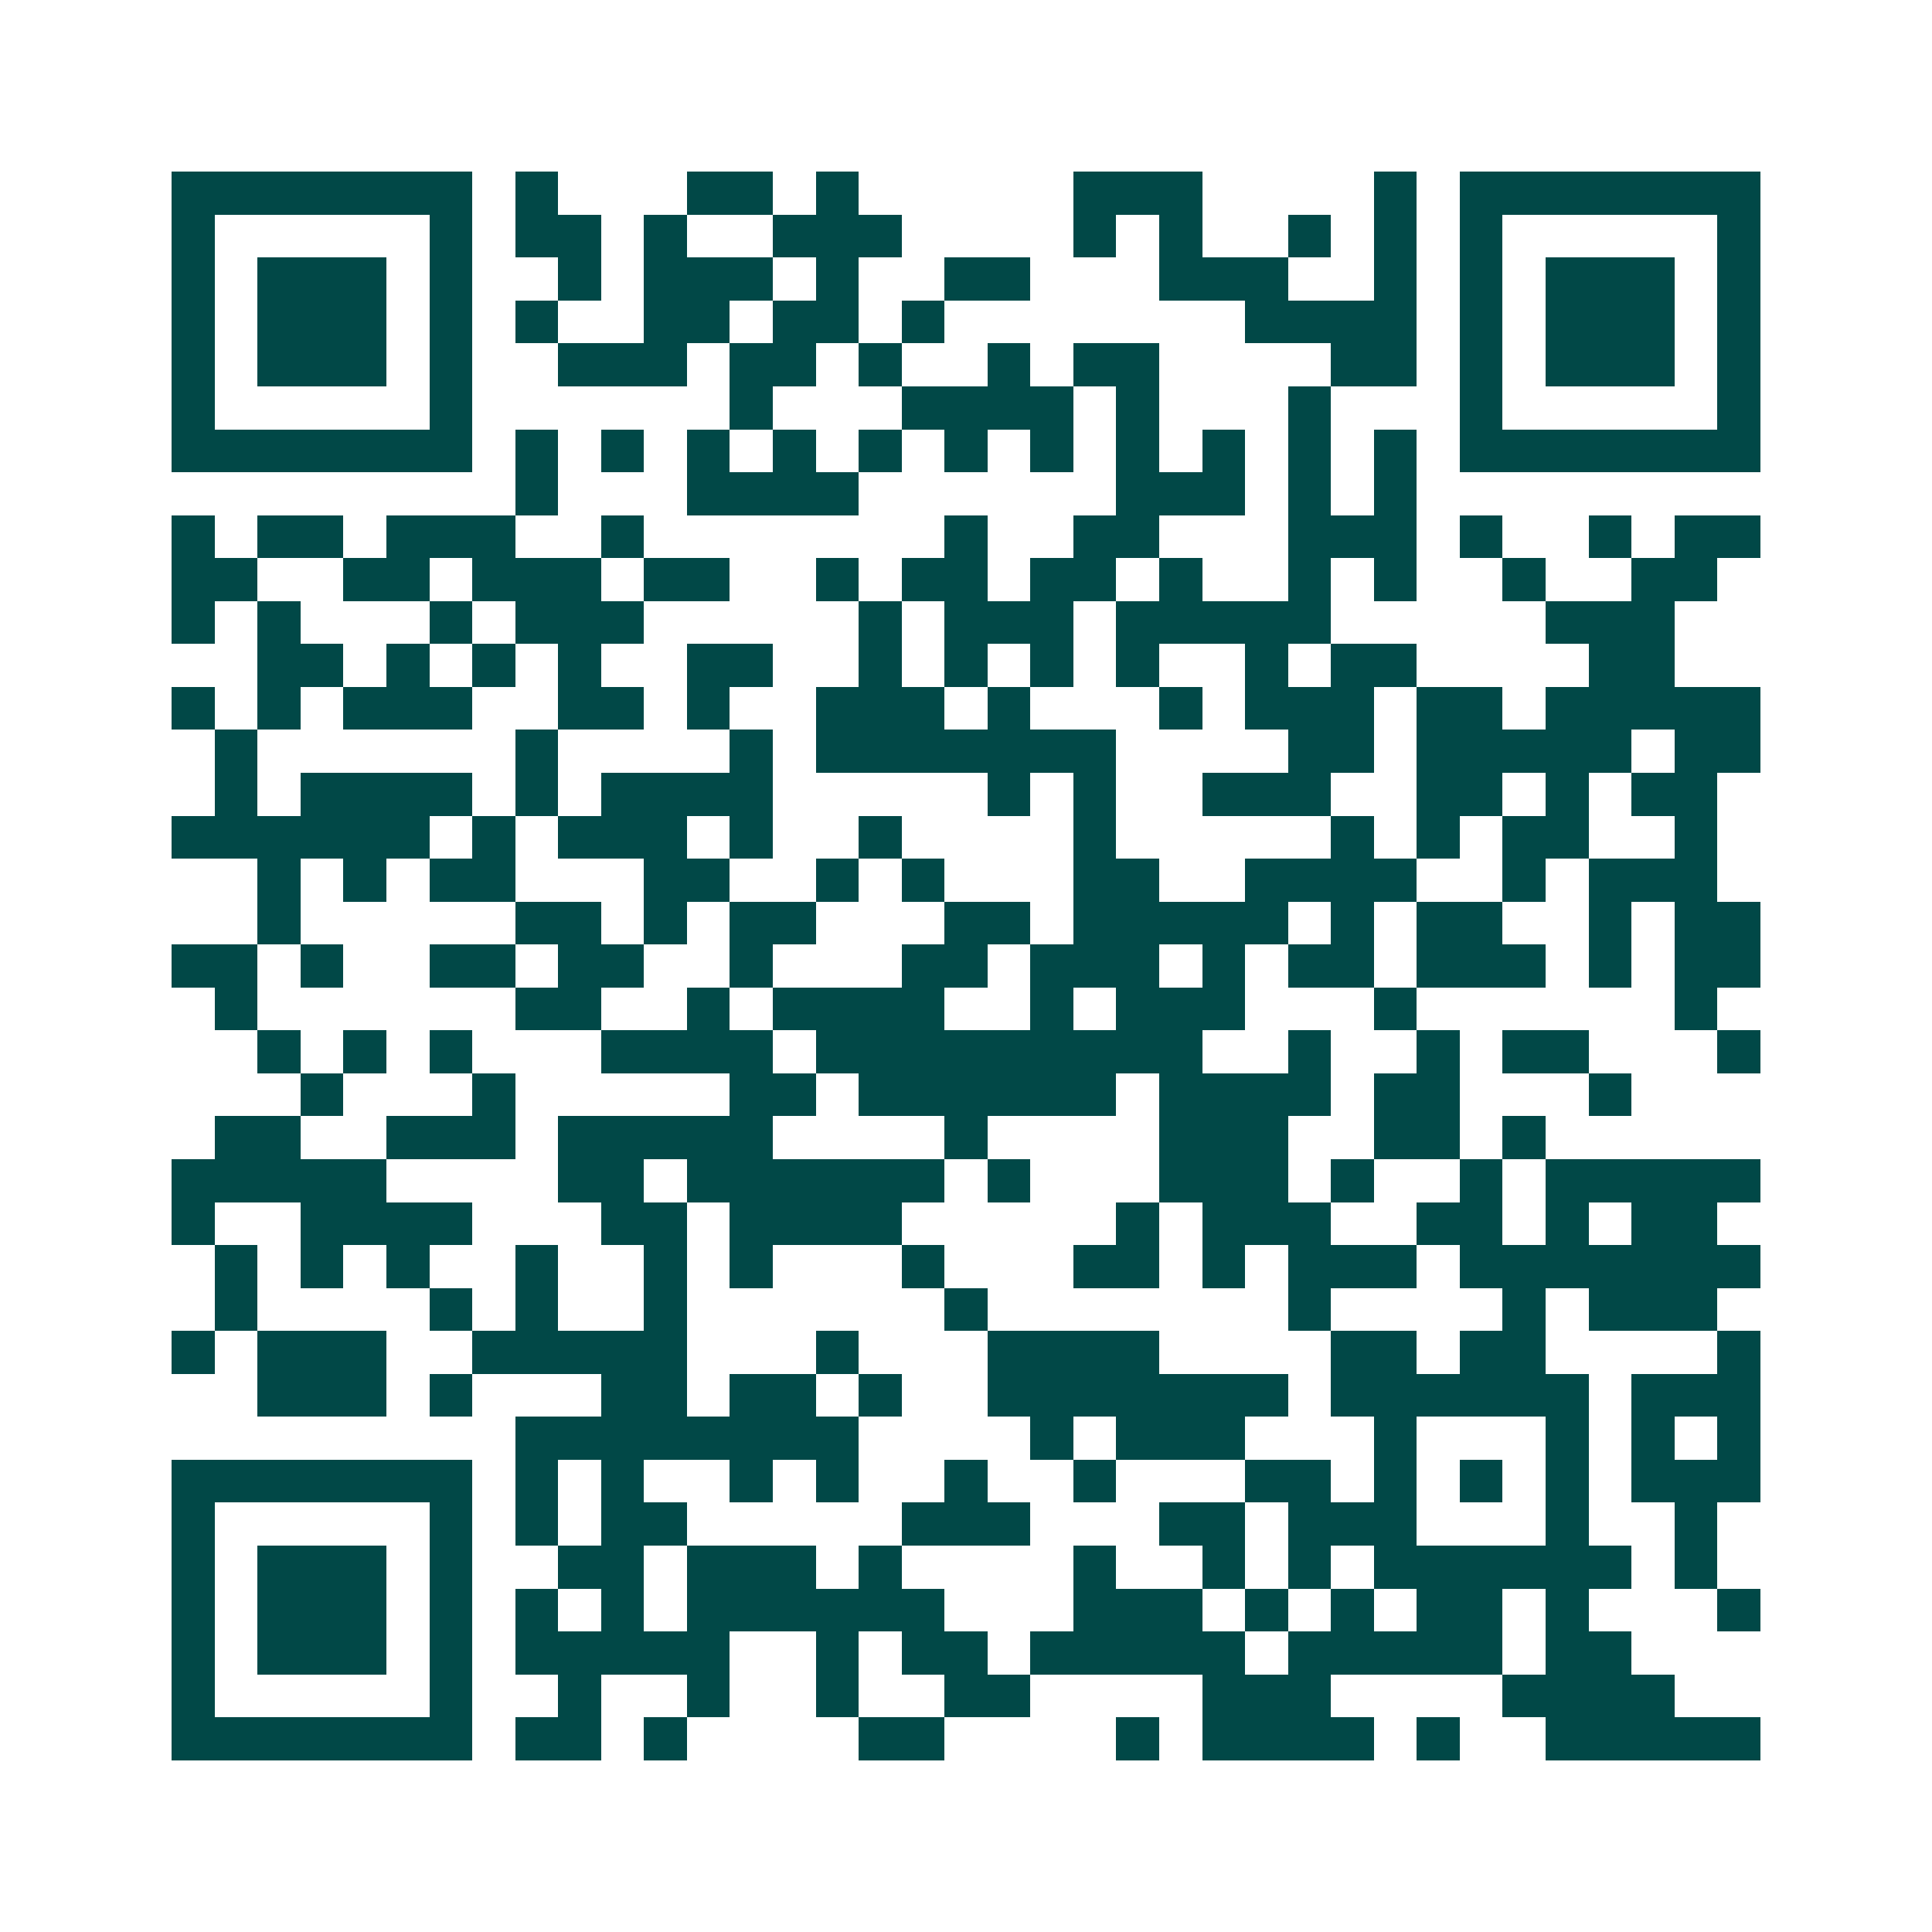 <svg xmlns="http://www.w3.org/2000/svg" width="200" height="200" viewBox="0 0 45 45" shape-rendering="crispEdges"><path fill="#ffffff" d="M0 0h45v45H0z"/><path stroke="#014847" d="M4 4.5h7m1 0h1m3 0h2m1 0h1m5 0h3m4 0h1m1 0h7M4 5.5h1m5 0h1m1 0h2m1 0h1m2 0h3m4 0h1m1 0h1m2 0h1m1 0h1m1 0h1m5 0h1M4 6.5h1m1 0h3m1 0h1m2 0h1m1 0h3m1 0h1m2 0h2m3 0h3m2 0h1m1 0h1m1 0h3m1 0h1M4 7.5h1m1 0h3m1 0h1m1 0h1m2 0h2m1 0h2m1 0h1m7 0h4m1 0h1m1 0h3m1 0h1M4 8.5h1m1 0h3m1 0h1m2 0h3m1 0h2m1 0h1m2 0h1m1 0h2m4 0h2m1 0h1m1 0h3m1 0h1M4 9.5h1m5 0h1m6 0h1m3 0h4m1 0h1m3 0h1m3 0h1m5 0h1M4 10.5h7m1 0h1m1 0h1m1 0h1m1 0h1m1 0h1m1 0h1m1 0h1m1 0h1m1 0h1m1 0h1m1 0h1m1 0h7M12 11.5h1m3 0h4m6 0h3m1 0h1m1 0h1M4 12.5h1m1 0h2m1 0h3m2 0h1m7 0h1m2 0h2m3 0h3m1 0h1m2 0h1m1 0h2M4 13.5h2m2 0h2m1 0h3m1 0h2m2 0h1m1 0h2m1 0h2m1 0h1m2 0h1m1 0h1m2 0h1m2 0h2M4 14.5h1m1 0h1m3 0h1m1 0h3m5 0h1m1 0h3m1 0h5m5 0h3M6 15.5h2m1 0h1m1 0h1m1 0h1m2 0h2m2 0h1m1 0h1m1 0h1m1 0h1m2 0h1m1 0h2m4 0h2M4 16.5h1m1 0h1m1 0h3m2 0h2m1 0h1m2 0h3m1 0h1m3 0h1m1 0h3m1 0h2m1 0h5M5 17.5h1m6 0h1m4 0h1m1 0h7m4 0h2m1 0h5m1 0h2M5 18.5h1m1 0h4m1 0h1m1 0h4m5 0h1m1 0h1m2 0h3m2 0h2m1 0h1m1 0h2M4 19.5h6m1 0h1m1 0h3m1 0h1m2 0h1m4 0h1m5 0h1m1 0h1m1 0h2m2 0h1M6 20.5h1m1 0h1m1 0h2m3 0h2m2 0h1m1 0h1m3 0h2m2 0h4m2 0h1m1 0h3M6 21.5h1m5 0h2m1 0h1m1 0h2m3 0h2m1 0h5m1 0h1m1 0h2m2 0h1m1 0h2M4 22.5h2m1 0h1m2 0h2m1 0h2m2 0h1m3 0h2m1 0h3m1 0h1m1 0h2m1 0h3m1 0h1m1 0h2M5 23.5h1m6 0h2m2 0h1m1 0h4m2 0h1m1 0h3m3 0h1m6 0h1M6 24.5h1m1 0h1m1 0h1m3 0h4m1 0h9m2 0h1m2 0h1m1 0h2m3 0h1M7 25.5h1m3 0h1m5 0h2m1 0h6m1 0h4m1 0h2m3 0h1M5 26.5h2m2 0h3m1 0h5m4 0h1m4 0h3m2 0h2m1 0h1M4 27.5h5m4 0h2m1 0h6m1 0h1m3 0h3m1 0h1m2 0h1m1 0h5M4 28.5h1m2 0h4m3 0h2m1 0h4m5 0h1m1 0h3m2 0h2m1 0h1m1 0h2M5 29.5h1m1 0h1m1 0h1m2 0h1m2 0h1m1 0h1m3 0h1m3 0h2m1 0h1m1 0h3m1 0h7M5 30.5h1m4 0h1m1 0h1m2 0h1m6 0h1m7 0h1m4 0h1m1 0h3M4 31.5h1m1 0h3m2 0h5m3 0h1m3 0h4m4 0h2m1 0h2m4 0h1M6 32.5h3m1 0h1m3 0h2m1 0h2m1 0h1m2 0h7m1 0h6m1 0h3M12 33.5h8m4 0h1m1 0h3m3 0h1m3 0h1m1 0h1m1 0h1M4 34.5h7m1 0h1m1 0h1m2 0h1m1 0h1m2 0h1m2 0h1m3 0h2m1 0h1m1 0h1m1 0h1m1 0h3M4 35.5h1m5 0h1m1 0h1m1 0h2m5 0h3m3 0h2m1 0h3m3 0h1m2 0h1M4 36.5h1m1 0h3m1 0h1m2 0h2m1 0h3m1 0h1m4 0h1m2 0h1m1 0h1m1 0h6m1 0h1M4 37.5h1m1 0h3m1 0h1m1 0h1m1 0h1m1 0h6m3 0h3m1 0h1m1 0h1m1 0h2m1 0h1m3 0h1M4 38.5h1m1 0h3m1 0h1m1 0h5m2 0h1m1 0h2m1 0h5m1 0h5m1 0h2M4 39.5h1m5 0h1m2 0h1m2 0h1m2 0h1m2 0h2m4 0h3m4 0h4M4 40.5h7m1 0h2m1 0h1m4 0h2m4 0h1m1 0h4m1 0h1m2 0h5"/></svg>
